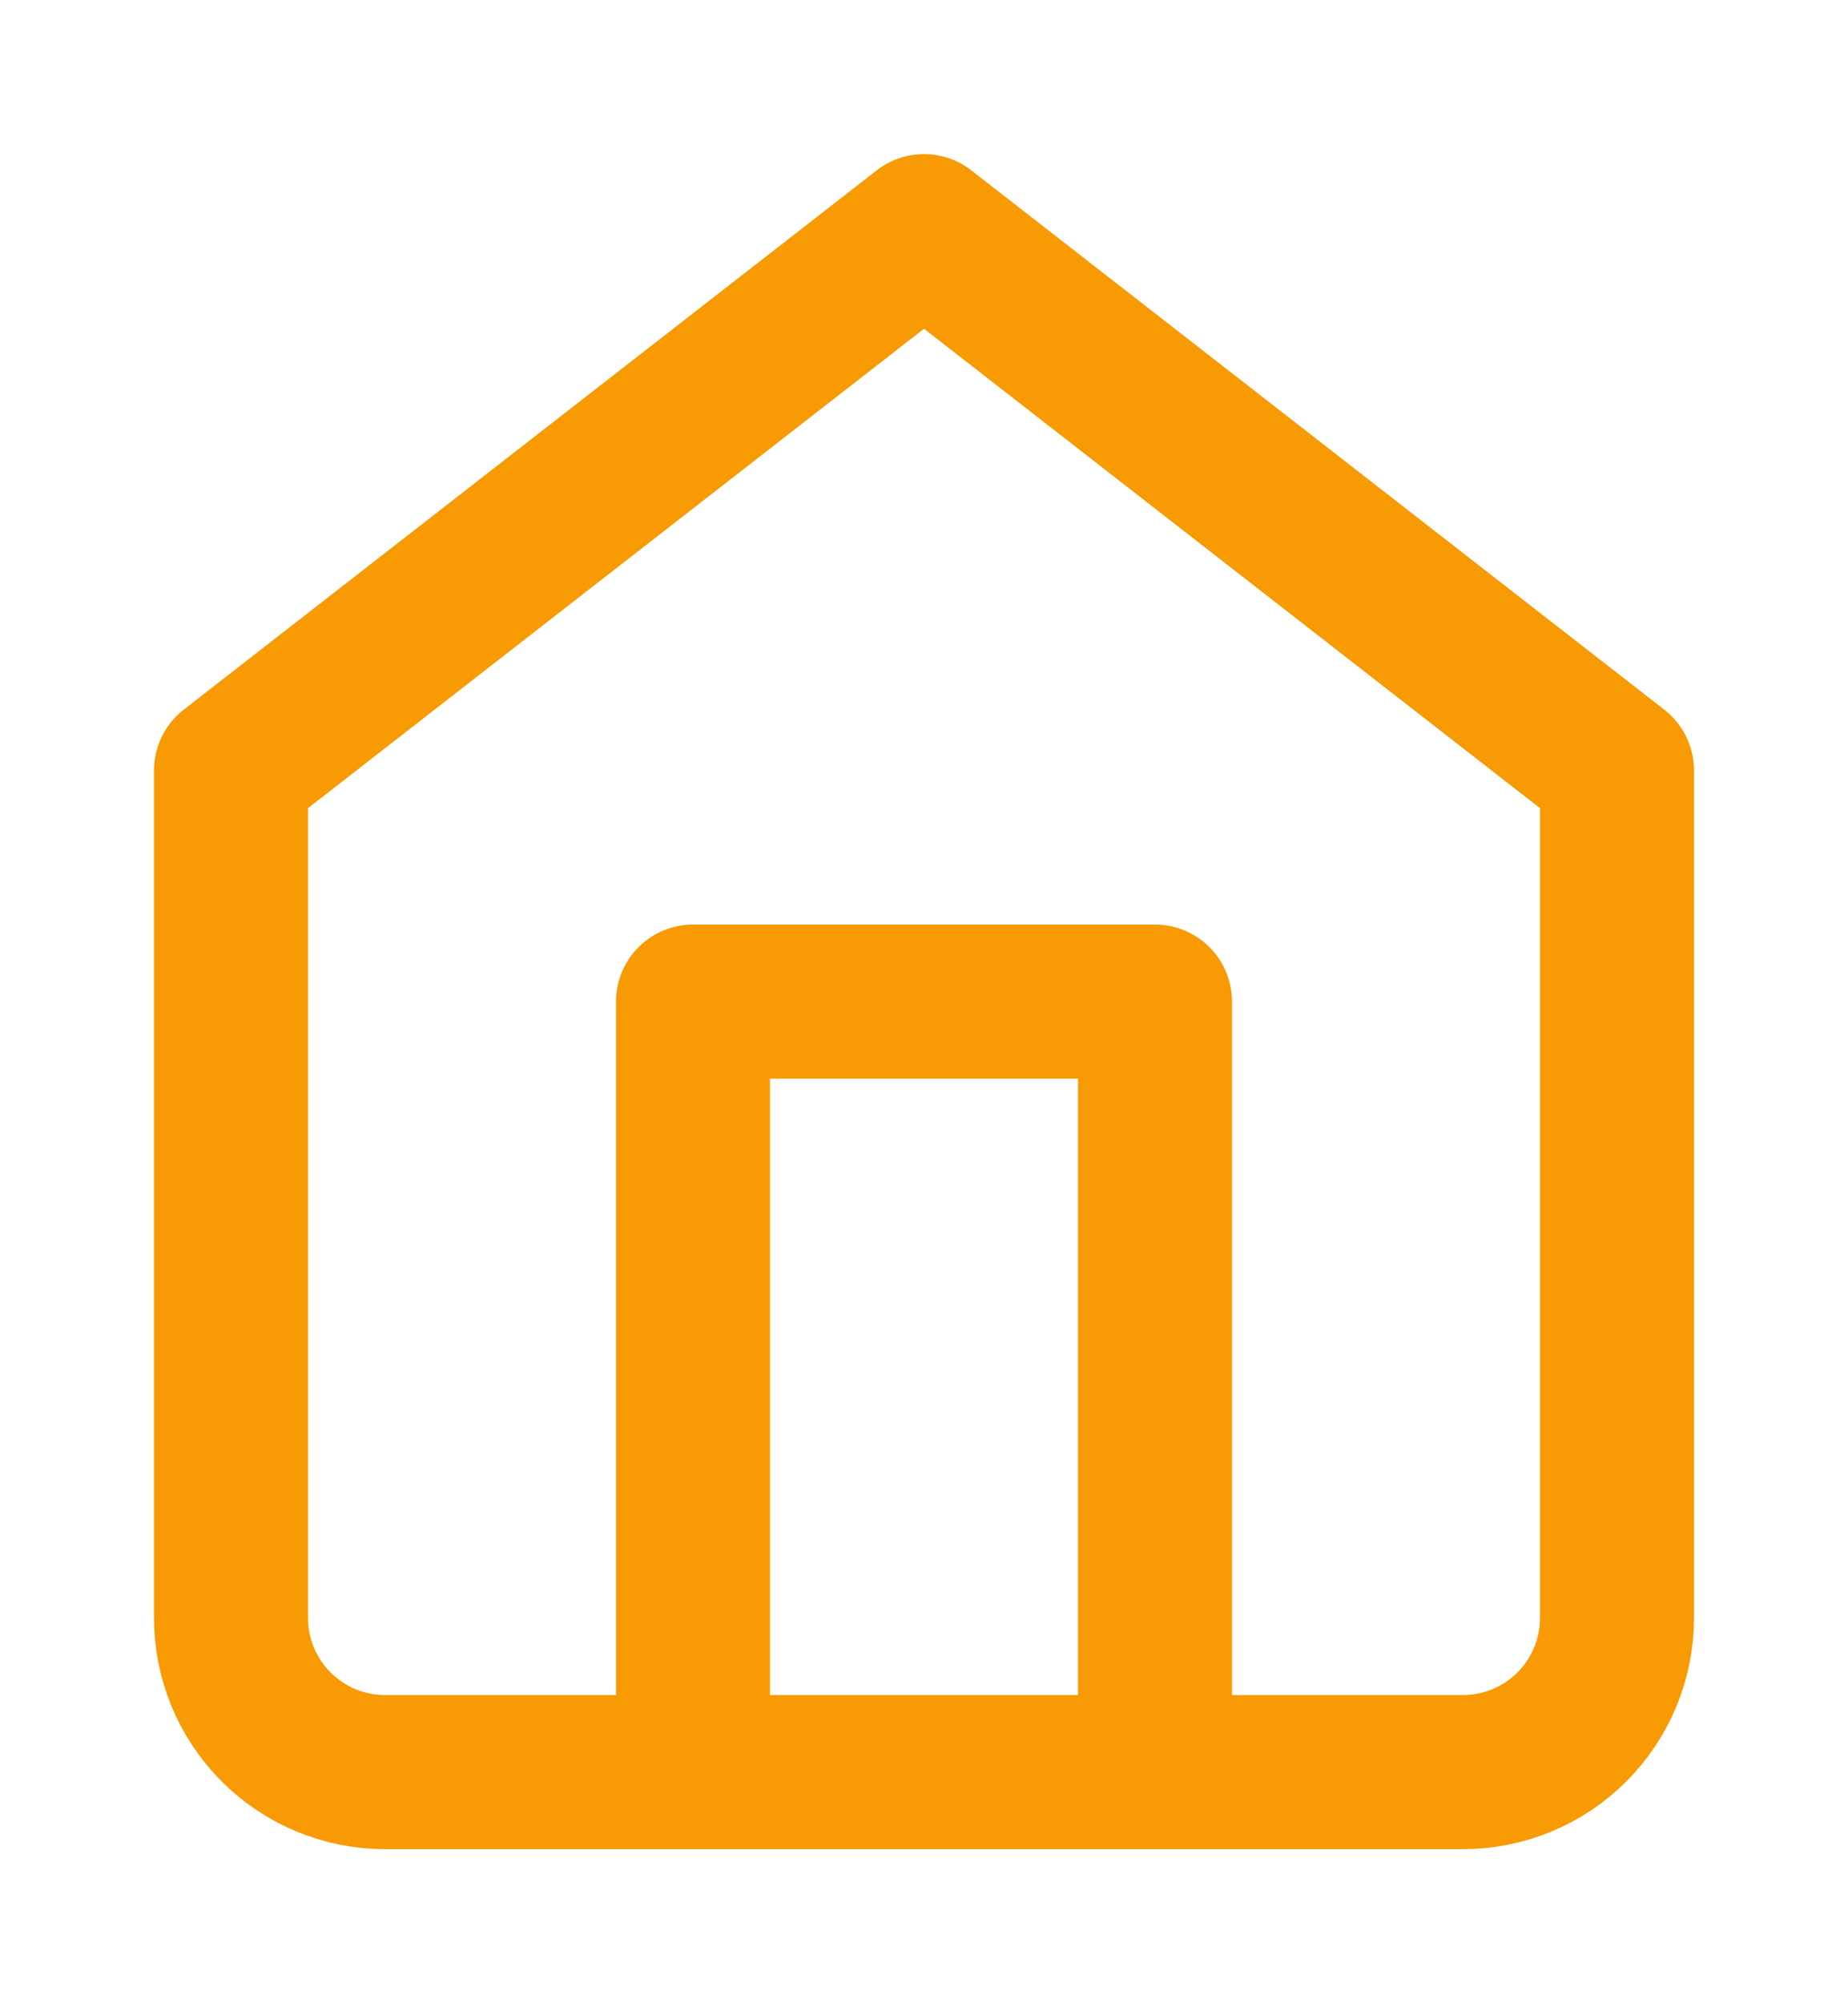 <svg width="24" height="26" viewBox="0 0 24 26" fill="none" xmlns="http://www.w3.org/2000/svg">
<path d="M3 10L12 3L21 10V21C21 21.53 20.789 22.039 20.414 22.414C20.039 22.789 19.53 23 19 23H5C4.47 23 3.961 22.789 3.586 22.414C3.211 22.039 3 21.53 3 21V10Z" stroke="#F89A03" stroke-width="2" stroke-linecap="round" stroke-linejoin="round"/>
<path d="M9 23V13H15V23" stroke="#F89A03" stroke-width="2" stroke-linecap="round" stroke-linejoin="round"/>
</svg>

